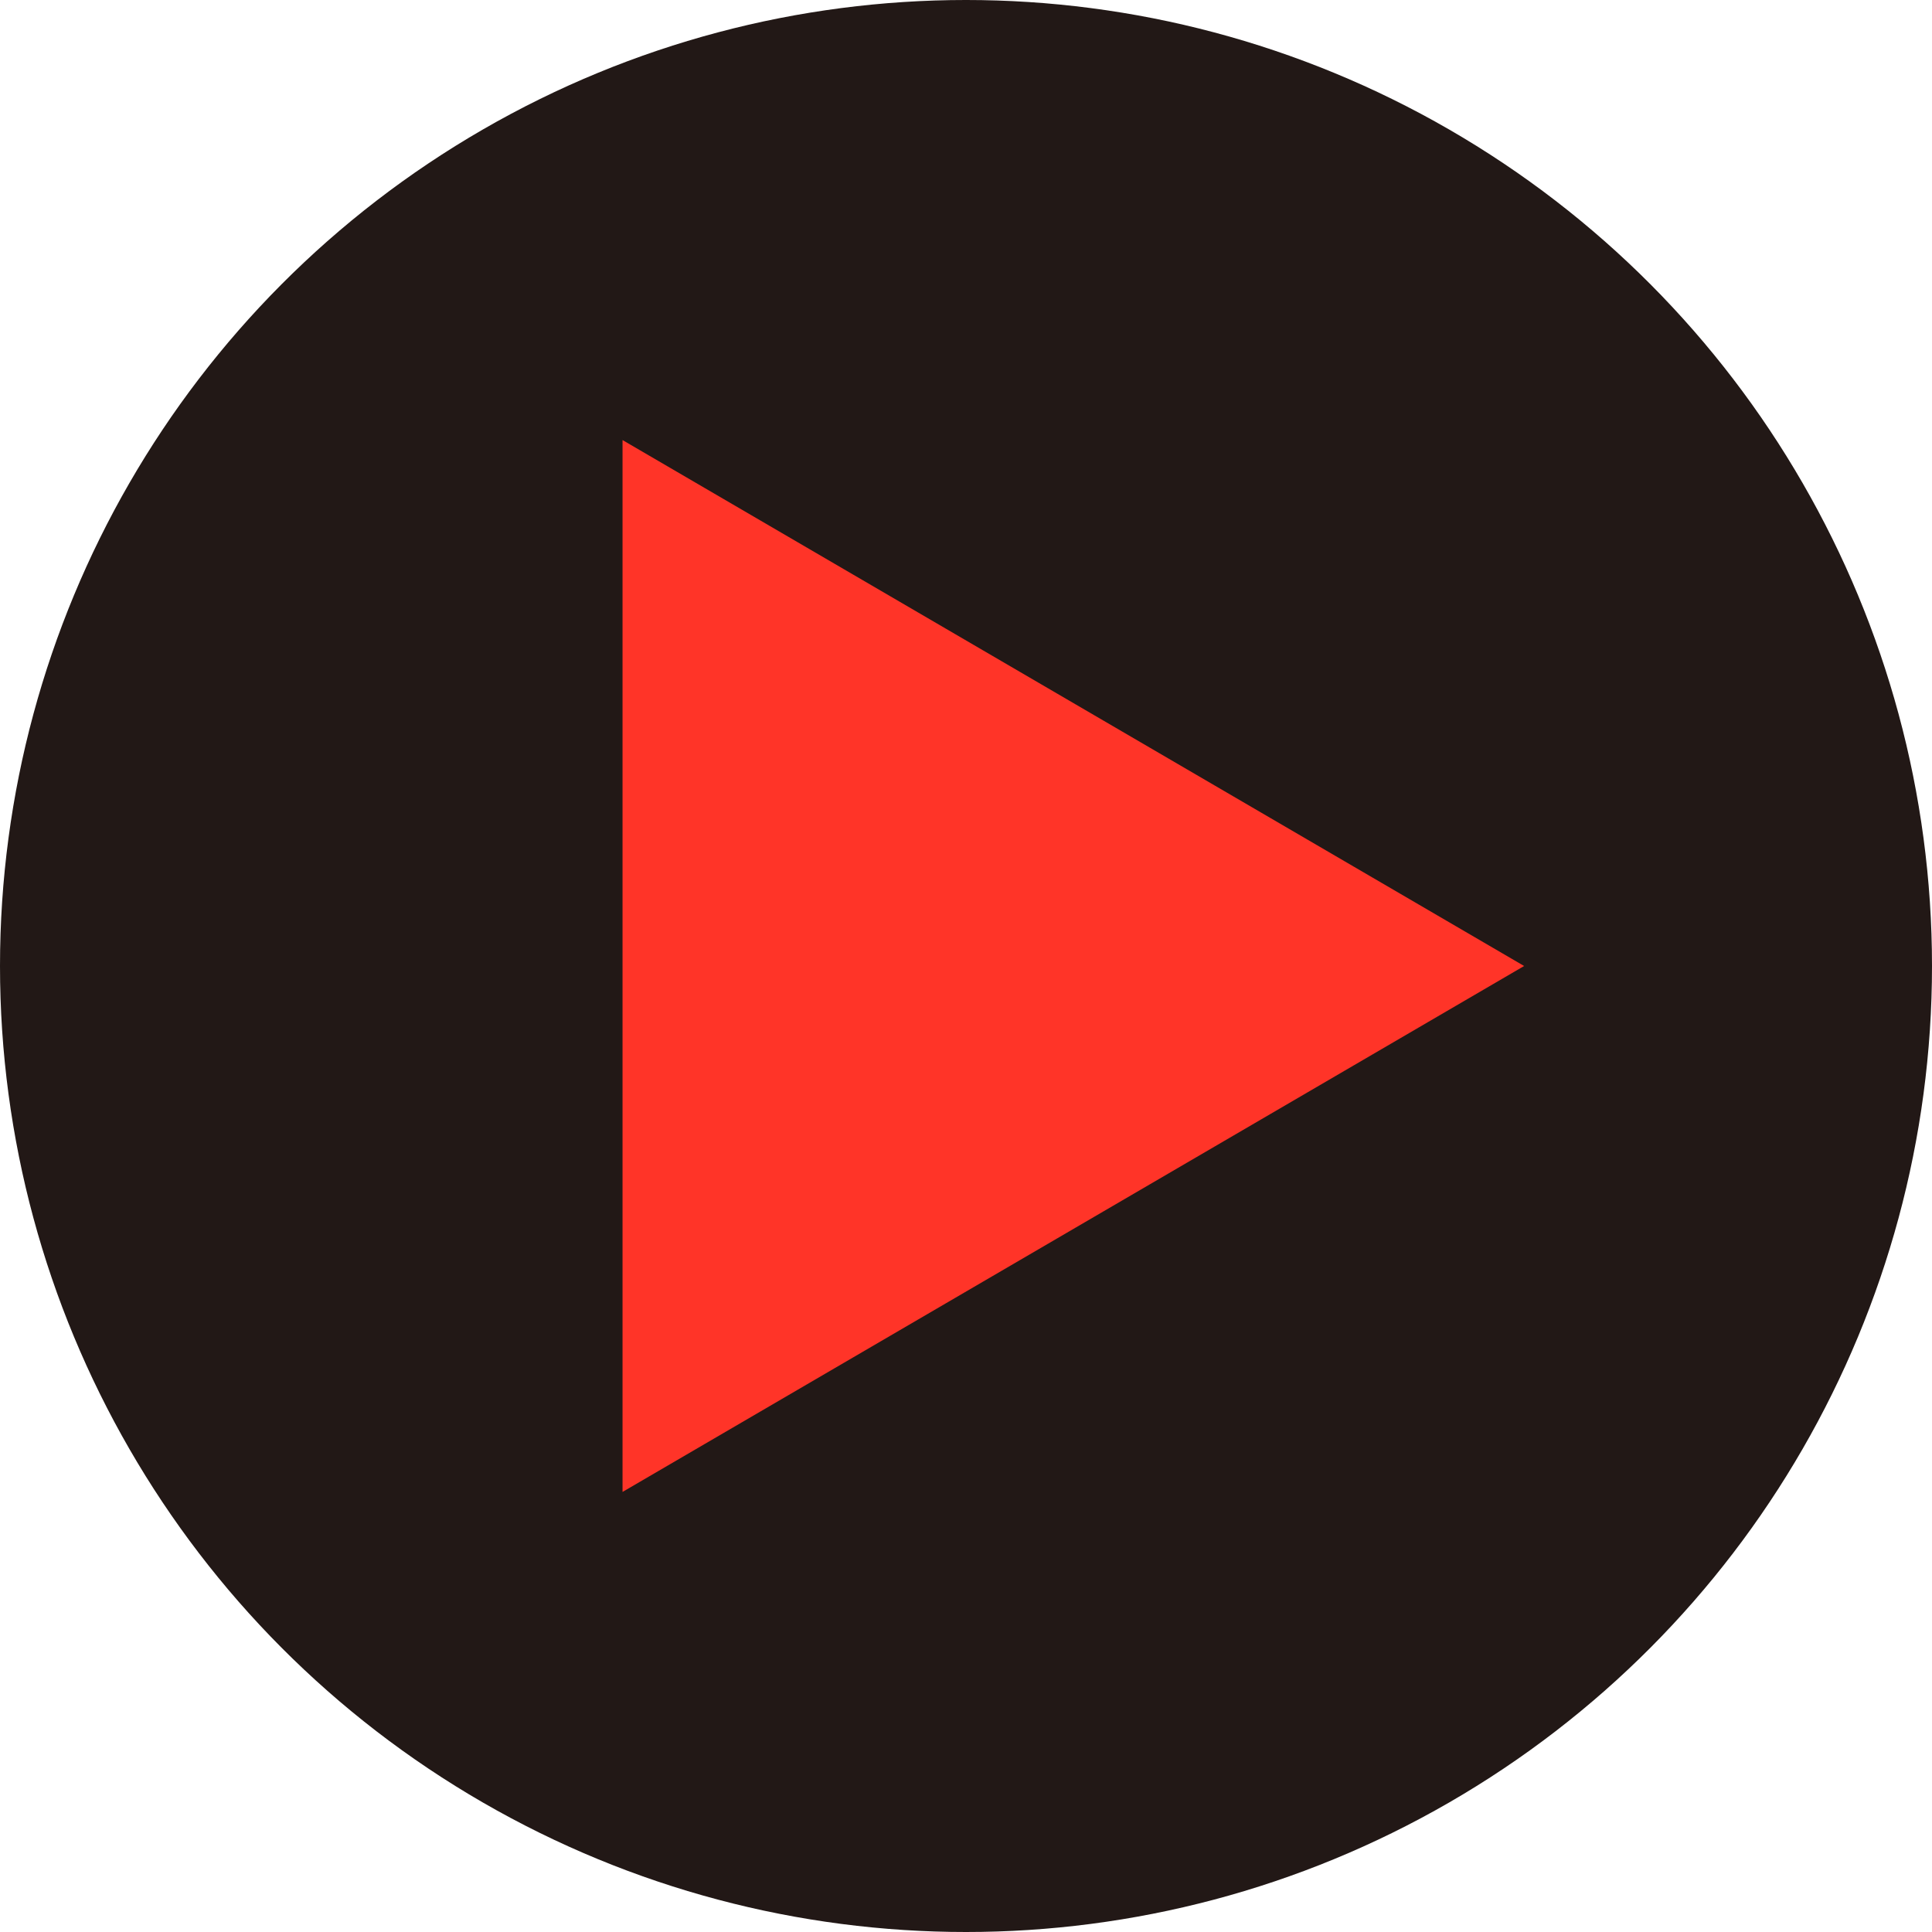 <svg width="180" height="180" viewBox="0 0 180 180" fill="none" xmlns="http://www.w3.org/2000/svg">
<circle cx="90" cy="90" r="90" fill="#221816"/>
<path d="M142 90L58 139L58 41L142 90Z" fill="#FF3428"/>
</svg>

